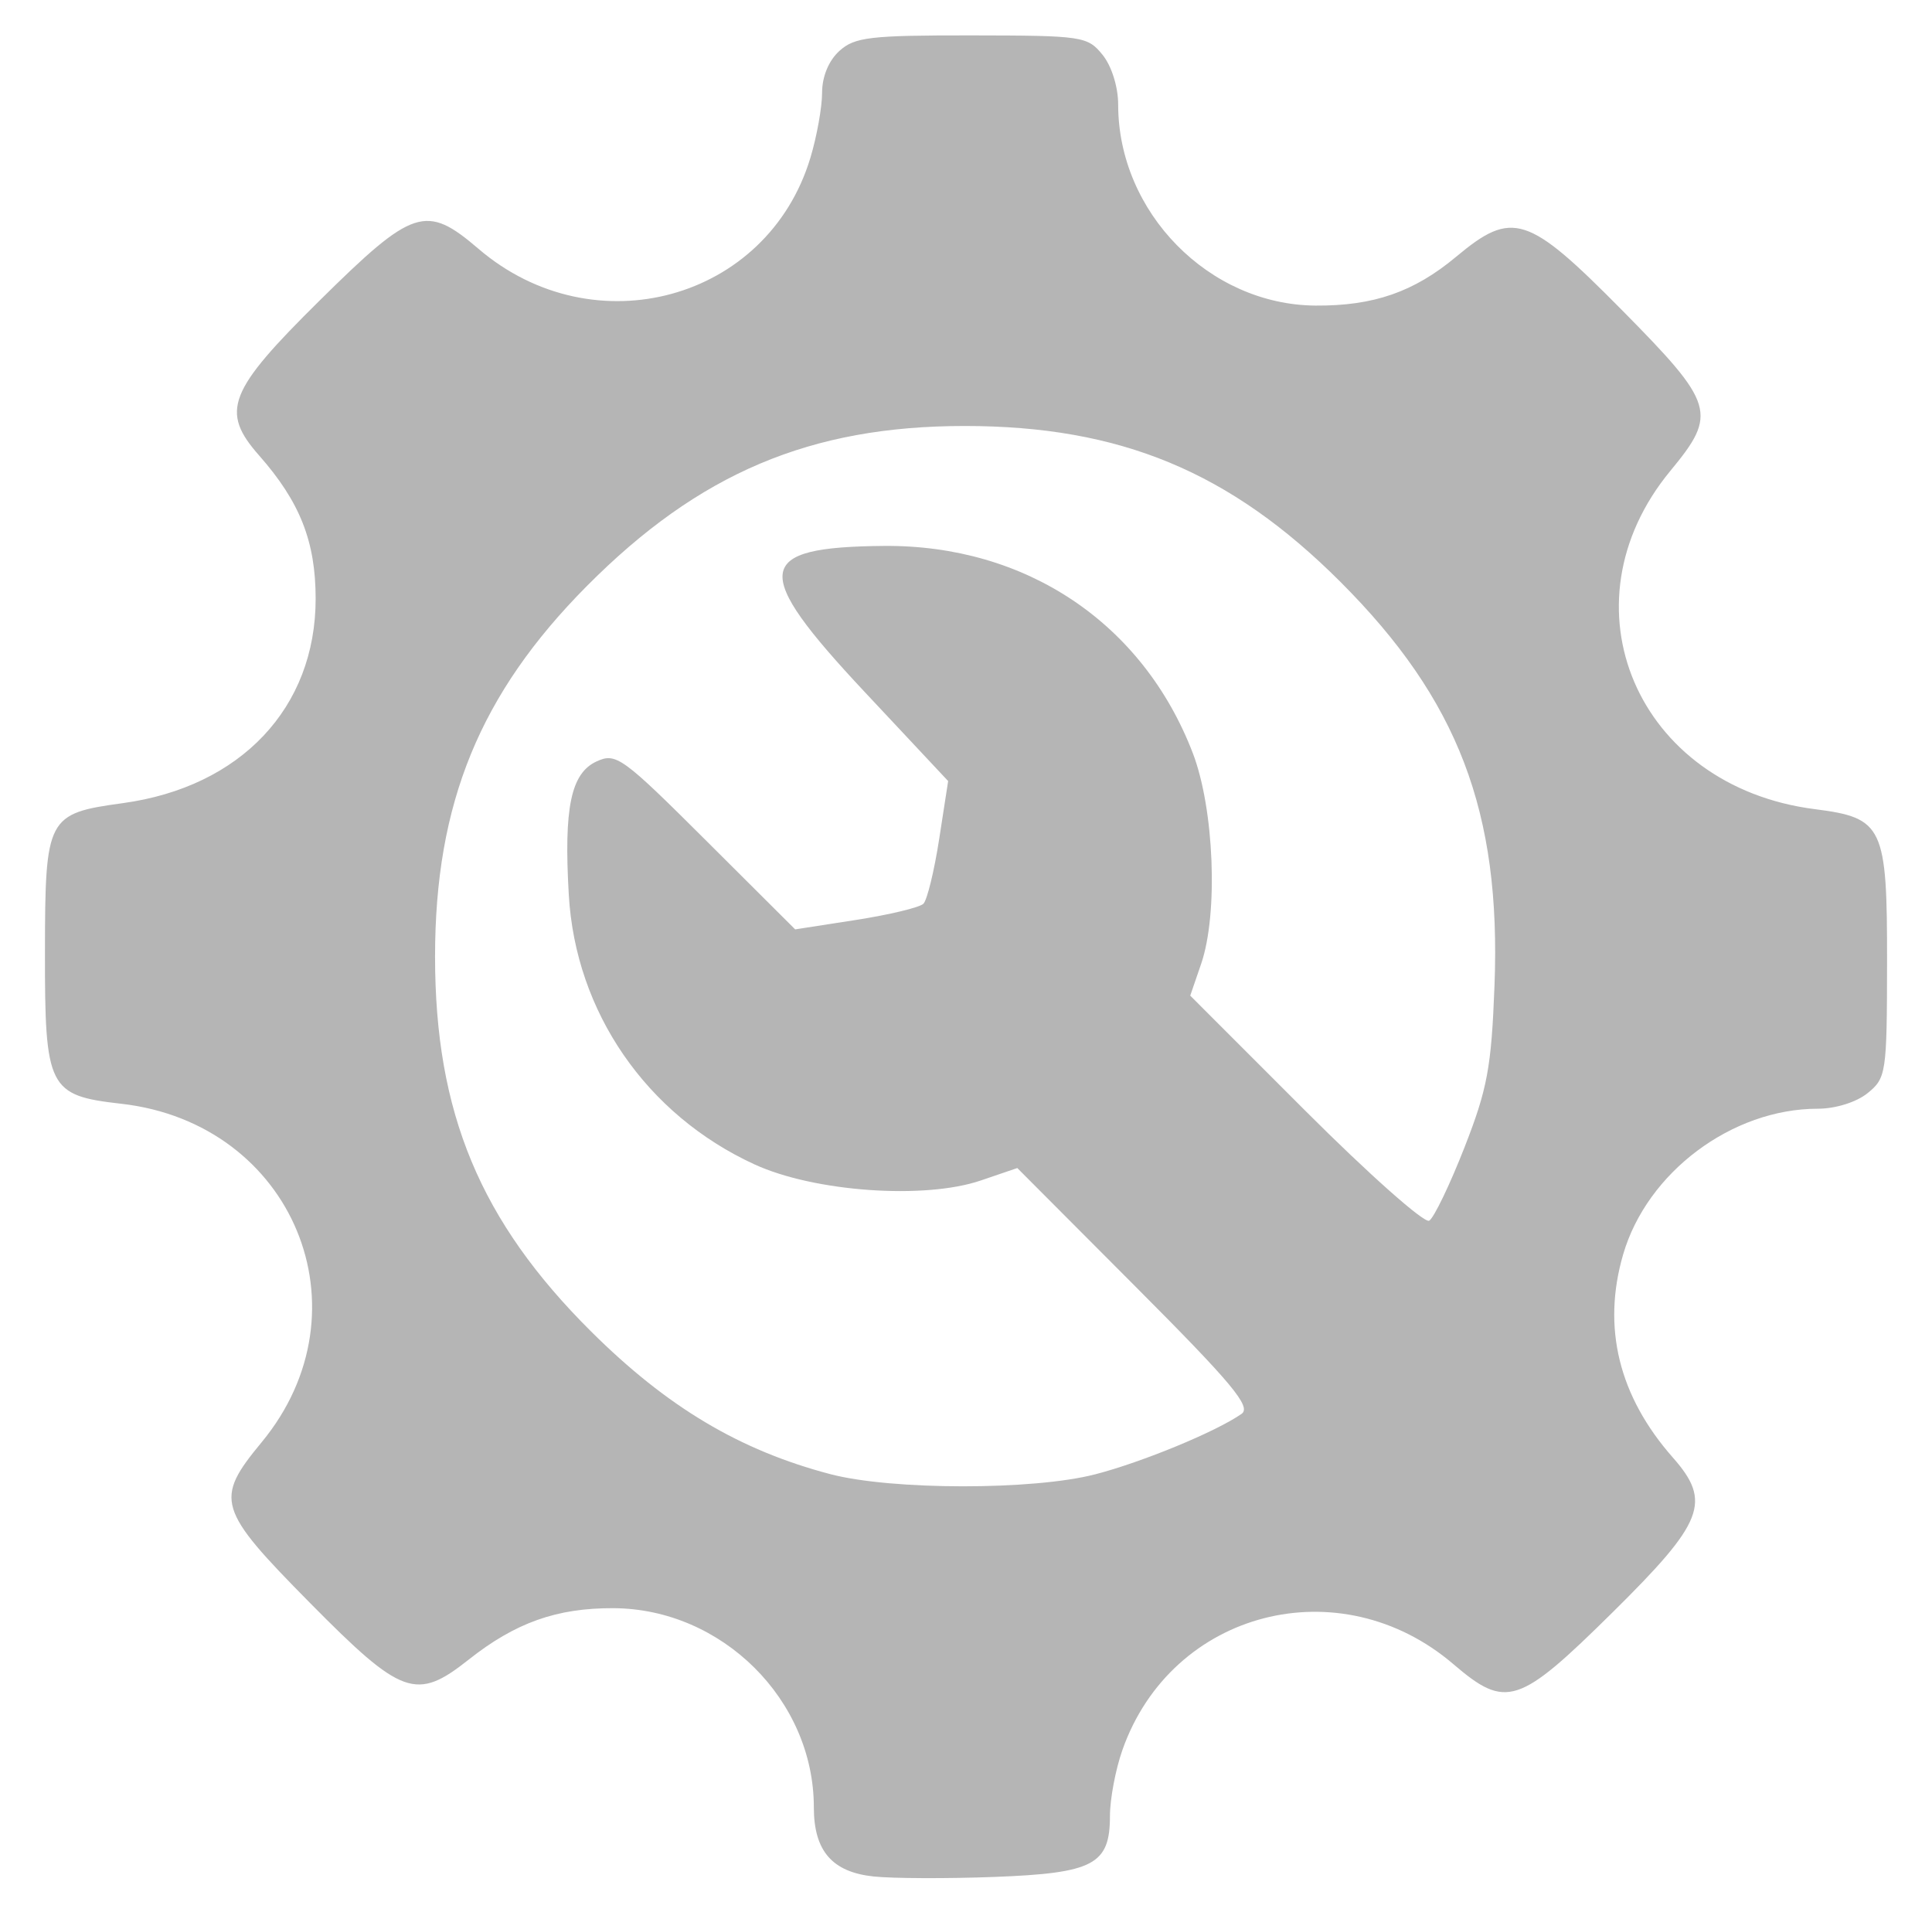 <?xml version="1.0" encoding="UTF-8" standalone="no"?><!DOCTYPE svg PUBLIC "-//W3C//DTD SVG 1.1//EN" "http://www.w3.org/Graphics/SVG/1.1/DTD/svg11.dtd"><svg width="100%" height="100%" viewBox="0 0 83 82" version="1.1" xmlns="http://www.w3.org/2000/svg" xmlns:xlink="http://www.w3.org/1999/xlink" xml:space="preserve" xmlns:serif="http://www.serif.com/" style="fill-rule:evenodd;clip-rule:evenodd;stroke-linejoin:round;stroke-miterlimit:2;"><path id="path43" d="M37.531,80.607c-1.782,-0.189 -2.568,-1.099 -2.568,-2.971c0,-4.614 -3.945,-8.533 -8.61,-8.554c-2.435,-0.011 -4.214,0.622 -6.224,2.214c-2.244,1.777 -2.863,1.556 -6.801,-2.429c-4.001,-4.048 -4.123,-4.452 -2.088,-6.913c4.689,-5.675 1.359,-13.704 -6.031,-14.54c-3.132,-0.354 -3.285,-0.659 -3.278,-6.531c0.007,-5.779 0.09,-5.937 3.342,-6.382c5.073,-0.694 8.287,-4.099 8.287,-8.781c0,-2.457 -0.673,-4.161 -2.426,-6.151c-1.678,-1.903 -1.342,-2.767 2.589,-6.651c4.034,-3.986 4.575,-4.162 6.835,-2.228c4.965,4.25 12.417,2.204 14.258,-3.915c0.275,-0.914 0.501,-2.168 0.501,-2.788c0,-0.696 0.284,-1.383 0.743,-1.799c0.658,-0.595 1.317,-0.672 5.69,-0.667c4.758,0.006 4.971,0.038 5.616,0.834c0.39,0.481 0.671,1.379 0.671,2.14c0,4.626 3.903,8.6 8.478,8.632c2.495,0.018 4.23,-0.585 6.042,-2.098c2.414,-2.017 3.074,-1.805 7.115,2.284c4.001,4.049 4.123,4.452 2.088,6.913c-4.767,5.77 -1.44,13.56 6.208,14.533c2.937,0.374 3.108,0.738 3.101,6.581c-0.005,4.758 -0.037,4.971 -0.834,5.616c-0.481,0.39 -1.378,0.671 -2.14,0.671c-3.69,0 -7.339,2.732 -8.365,6.263c-0.911,3.132 -0.188,6.084 2.136,8.721c1.678,1.903 1.342,2.767 -2.589,6.651c-4.034,3.986 -4.574,4.163 -6.835,2.228c-4.882,-4.179 -12.109,-2.31 -14.221,3.678c-0.296,0.837 -0.537,2.114 -0.537,2.836c0,2.093 -0.698,2.461 -4.975,2.623c-2.025,0.076 -4.355,0.067 -5.178,-0.02Zm9.512,-17.273c2.034,-0.527 5.193,-1.831 6.294,-2.598c0.434,-0.302 -0.396,-1.298 -4.552,-5.465l-5.081,-5.096l-1.57,0.535c-2.42,0.825 -7.153,0.488 -9.721,-0.692c-4.648,-2.135 -7.686,-6.544 -7.977,-11.576c-0.218,-3.755 0.091,-5.231 1.2,-5.737c0.832,-0.379 1.1,-0.184 4.703,3.408l3.822,3.81l2.609,-0.405c1.434,-0.223 2.74,-0.536 2.901,-0.697c0.16,-0.161 0.465,-1.412 0.677,-2.781l0.385,-2.488l-3.586,-3.828c-4.898,-5.229 -4.768,-6.224 0.82,-6.273c6.104,-0.053 11.127,3.312 13.274,8.893c0.921,2.395 1.101,6.9 0.362,9.056l-0.47,1.369l4.948,4.949c2.722,2.721 5.115,4.845 5.319,4.719c0.204,-0.126 0.884,-1.538 1.511,-3.138c0.989,-2.524 1.16,-3.447 1.294,-6.972c0.284,-7.448 -1.557,-12.268 -6.615,-17.327c-4.742,-4.741 -9.463,-6.701 -16.148,-6.701c-6.63,0 -11.414,2.027 -16.23,6.875c-4.591,4.62 -6.522,9.332 -6.522,15.916c0,6.715 1.937,11.367 6.707,16.109c3.263,3.243 6.383,5.104 10.273,6.125c2.637,0.693 8.718,0.698 11.373,0.009l0,0.001Z" style="fill:#b5b5b5;fill-rule:nonzero;"/></svg>